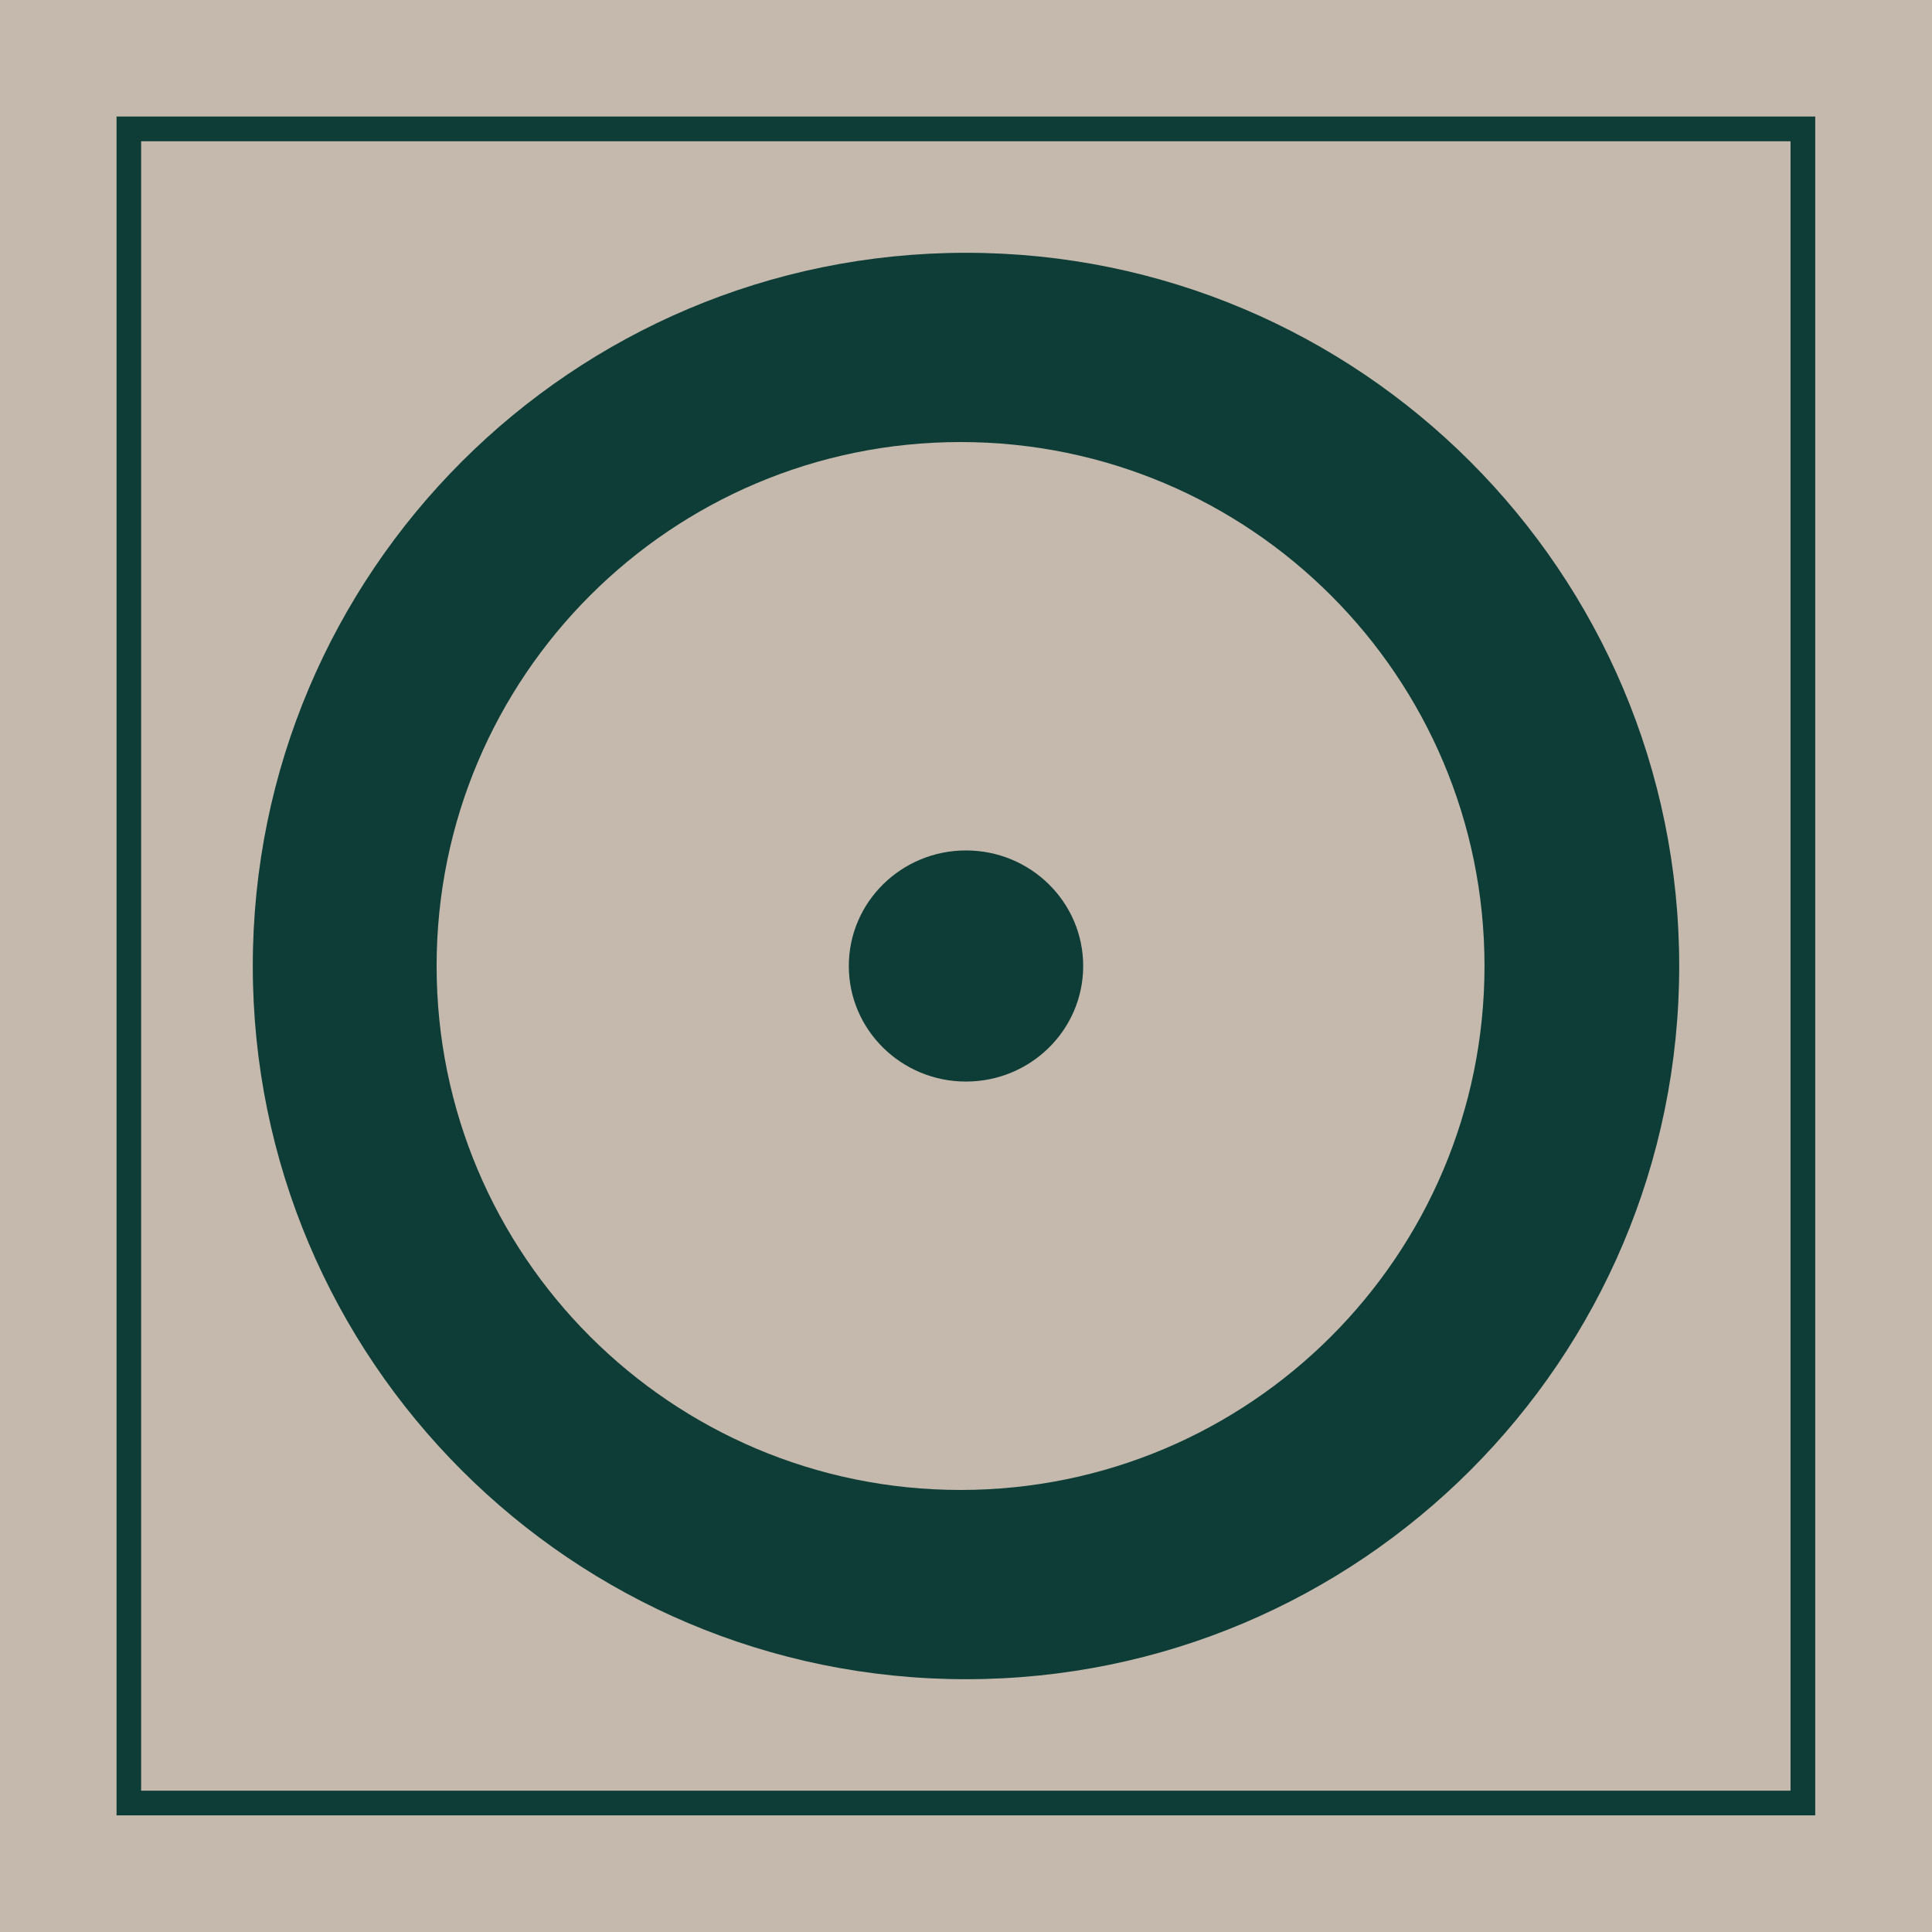 <svg xmlns="http://www.w3.org/2000/svg" xmlns:xlink="http://www.w3.org/1999/xlink" width="500" zoomAndPan="magnify" viewBox="0 0 375 375" height="500" preserveAspectRatio="xMidYMid meet" version="1.0"><defs><clipPath id="e178e8e935"><path d="M 49.066 49.066 L 325.934 49.066 L 325.934 325.934 L 49.066 325.934 Z M 49.066 49.066 " clip-rule="nonzero"/></clipPath><clipPath id="fd235bdde5"><path d="M 187.5 49.066 C 111.047 49.066 49.066 111.047 49.066 187.5 C 49.066 263.953 111.047 325.934 187.5 325.934 C 263.953 325.934 325.934 263.953 325.934 187.5 C 325.934 111.047 263.953 49.066 187.5 49.066 Z M 187.5 49.066 " clip-rule="nonzero"/></clipPath><clipPath id="3893d7bacc"><path d="M 0.066 0.066 L 276.934 0.066 L 276.934 276.934 L 0.066 276.934 Z M 0.066 0.066 " clip-rule="nonzero"/></clipPath><clipPath id="accd1e5ae4"><path d="M 138.5 0.066 C 62.047 0.066 0.066 62.047 0.066 138.5 C 0.066 214.953 62.047 276.934 138.5 276.934 C 214.953 276.934 276.934 214.953 276.934 138.5 C 276.934 62.047 214.953 0.066 138.5 0.066 Z M 138.5 0.066 " clip-rule="nonzero"/></clipPath><clipPath id="952a072f23"><rect x="0" width="277" y="0" height="277"/></clipPath><clipPath id="6714a46352"><path d="M 84.746 85.801 L 288.141 85.801 L 288.141 289.199 L 84.746 289.199 Z M 84.746 85.801 " clip-rule="nonzero"/></clipPath><clipPath id="60a957468b"><path d="M 186.445 85.801 C 130.277 85.801 84.746 131.332 84.746 187.5 C 84.746 243.668 130.277 289.199 186.445 289.199 C 242.609 289.199 288.141 243.668 288.141 187.5 C 288.141 131.332 242.609 85.801 186.445 85.801 Z M 186.445 85.801 " clip-rule="nonzero"/></clipPath><clipPath id="4239669278"><path d="M 0.746 0.801 L 204.141 0.801 L 204.141 204.199 L 0.746 204.199 Z M 0.746 0.801 " clip-rule="nonzero"/></clipPath><clipPath id="371cea1fea"><path d="M 102.445 0.801 C 46.277 0.801 0.746 46.332 0.746 102.5 C 0.746 158.668 46.277 204.199 102.445 204.199 C 158.609 204.199 204.141 158.668 204.141 102.5 C 204.141 46.332 158.609 0.801 102.445 0.801 Z M 102.445 0.801 " clip-rule="nonzero"/></clipPath><clipPath id="df245882ee"><rect x="0" width="205" y="0" height="205"/></clipPath><clipPath id="6e595ce409"><path d="M 164.754 165.07 L 210.312 165.07 L 210.312 209.93 L 164.754 209.93 Z M 164.754 165.07 " clip-rule="nonzero"/></clipPath><clipPath id="b78ecf5b66"><path d="M 187.5 165.07 C 174.938 165.07 164.754 175.113 164.754 187.5 C 164.754 199.887 174.938 209.93 187.5 209.93 C 200.062 209.93 210.246 199.887 210.246 187.5 C 210.246 175.113 200.062 165.07 187.5 165.07 Z M 187.5 165.07 " clip-rule="nonzero"/></clipPath><clipPath id="81b5da45f2"><path d="M 0.754 0.07 L 46.312 0.07 L 46.312 44.93 L 0.754 44.93 Z M 0.754 0.07 " clip-rule="nonzero"/></clipPath><clipPath id="3b18746849"><path d="M 23.5 0.07 C 10.938 0.07 0.754 10.113 0.754 22.5 C 0.754 34.887 10.938 44.93 23.5 44.93 C 36.062 44.93 46.246 34.887 46.246 22.5 C 46.246 10.113 36.062 0.07 23.5 0.07 Z M 23.5 0.07 " clip-rule="nonzero"/></clipPath><clipPath id="4ff2081455"><rect x="0" width="47" y="0" height="45"/></clipPath><clipPath id="3975ff3311"><path d="M 22.625 22.625 L 352.625 22.625 L 352.625 352.625 L 22.625 352.625 Z M 22.625 22.625 " clip-rule="nonzero"/></clipPath></defs><rect x="-37.5" width="450" fill="#ffffff" y="-37.5" height="450" fill-opacity="1"/><rect x="-37.5" width="450" fill="#c4b9ac" y="-37.5" height="450" fill-opacity="1"/><g clip-path="url(#e178e8e935)"><g clip-path="url(#fd235bdde5)"><g transform="matrix(1, 0, 0, 1, 49, 49)"><g clip-path="url(#952a072f23)"><g clip-path="url(#3893d7bacc)"><g clip-path="url(#accd1e5ae4)"><path fill="#0e3d37" d="M 0.066 0.066 L 276.934 0.066 L 276.934 276.934 L 0.066 276.934 Z M 0.066 0.066 " fill-opacity="1" fill-rule="nonzero"/></g></g></g></g></g></g><g clip-path="url(#6714a46352)"><g clip-path="url(#60a957468b)"><g transform="matrix(1, 0, 0, 1, 84, 85)"><g clip-path="url(#df245882ee)"><g clip-path="url(#4239669278)"><g clip-path="url(#371cea1fea)"><path fill="#c4b9ac" d="M 0.746 0.801 L 204.145 0.801 L 204.145 204.199 L 0.746 204.199 Z M 0.746 0.801 " fill-opacity="1" fill-rule="nonzero"/></g></g></g></g></g></g><g clip-path="url(#6e595ce409)"><g clip-path="url(#b78ecf5b66)"><g transform="matrix(1, 0, 0, 1, 164, 165)"><g clip-path="url(#4ff2081455)"><g clip-path="url(#81b5da45f2)"><g clip-path="url(#3b18746849)"><path fill="#0e3d37" d="M 0.754 0.07 L 46.312 0.07 L 46.312 44.93 L 0.754 44.93 Z M 0.754 0.07 " fill-opacity="1" fill-rule="nonzero"/></g></g></g></g></g></g><g clip-path="url(#3975ff3311)"><path fill="#0e3d37" d="M 27.395 347.566 L 347.543 347.566 L 347.543 27.418 L 27.395 27.418 Z M 352.336 352.359 L 22.602 352.359 L 22.602 22.625 L 352.336 22.625 L 352.336 352.359 " fill-opacity="1" fill-rule="nonzero"/></g></svg>